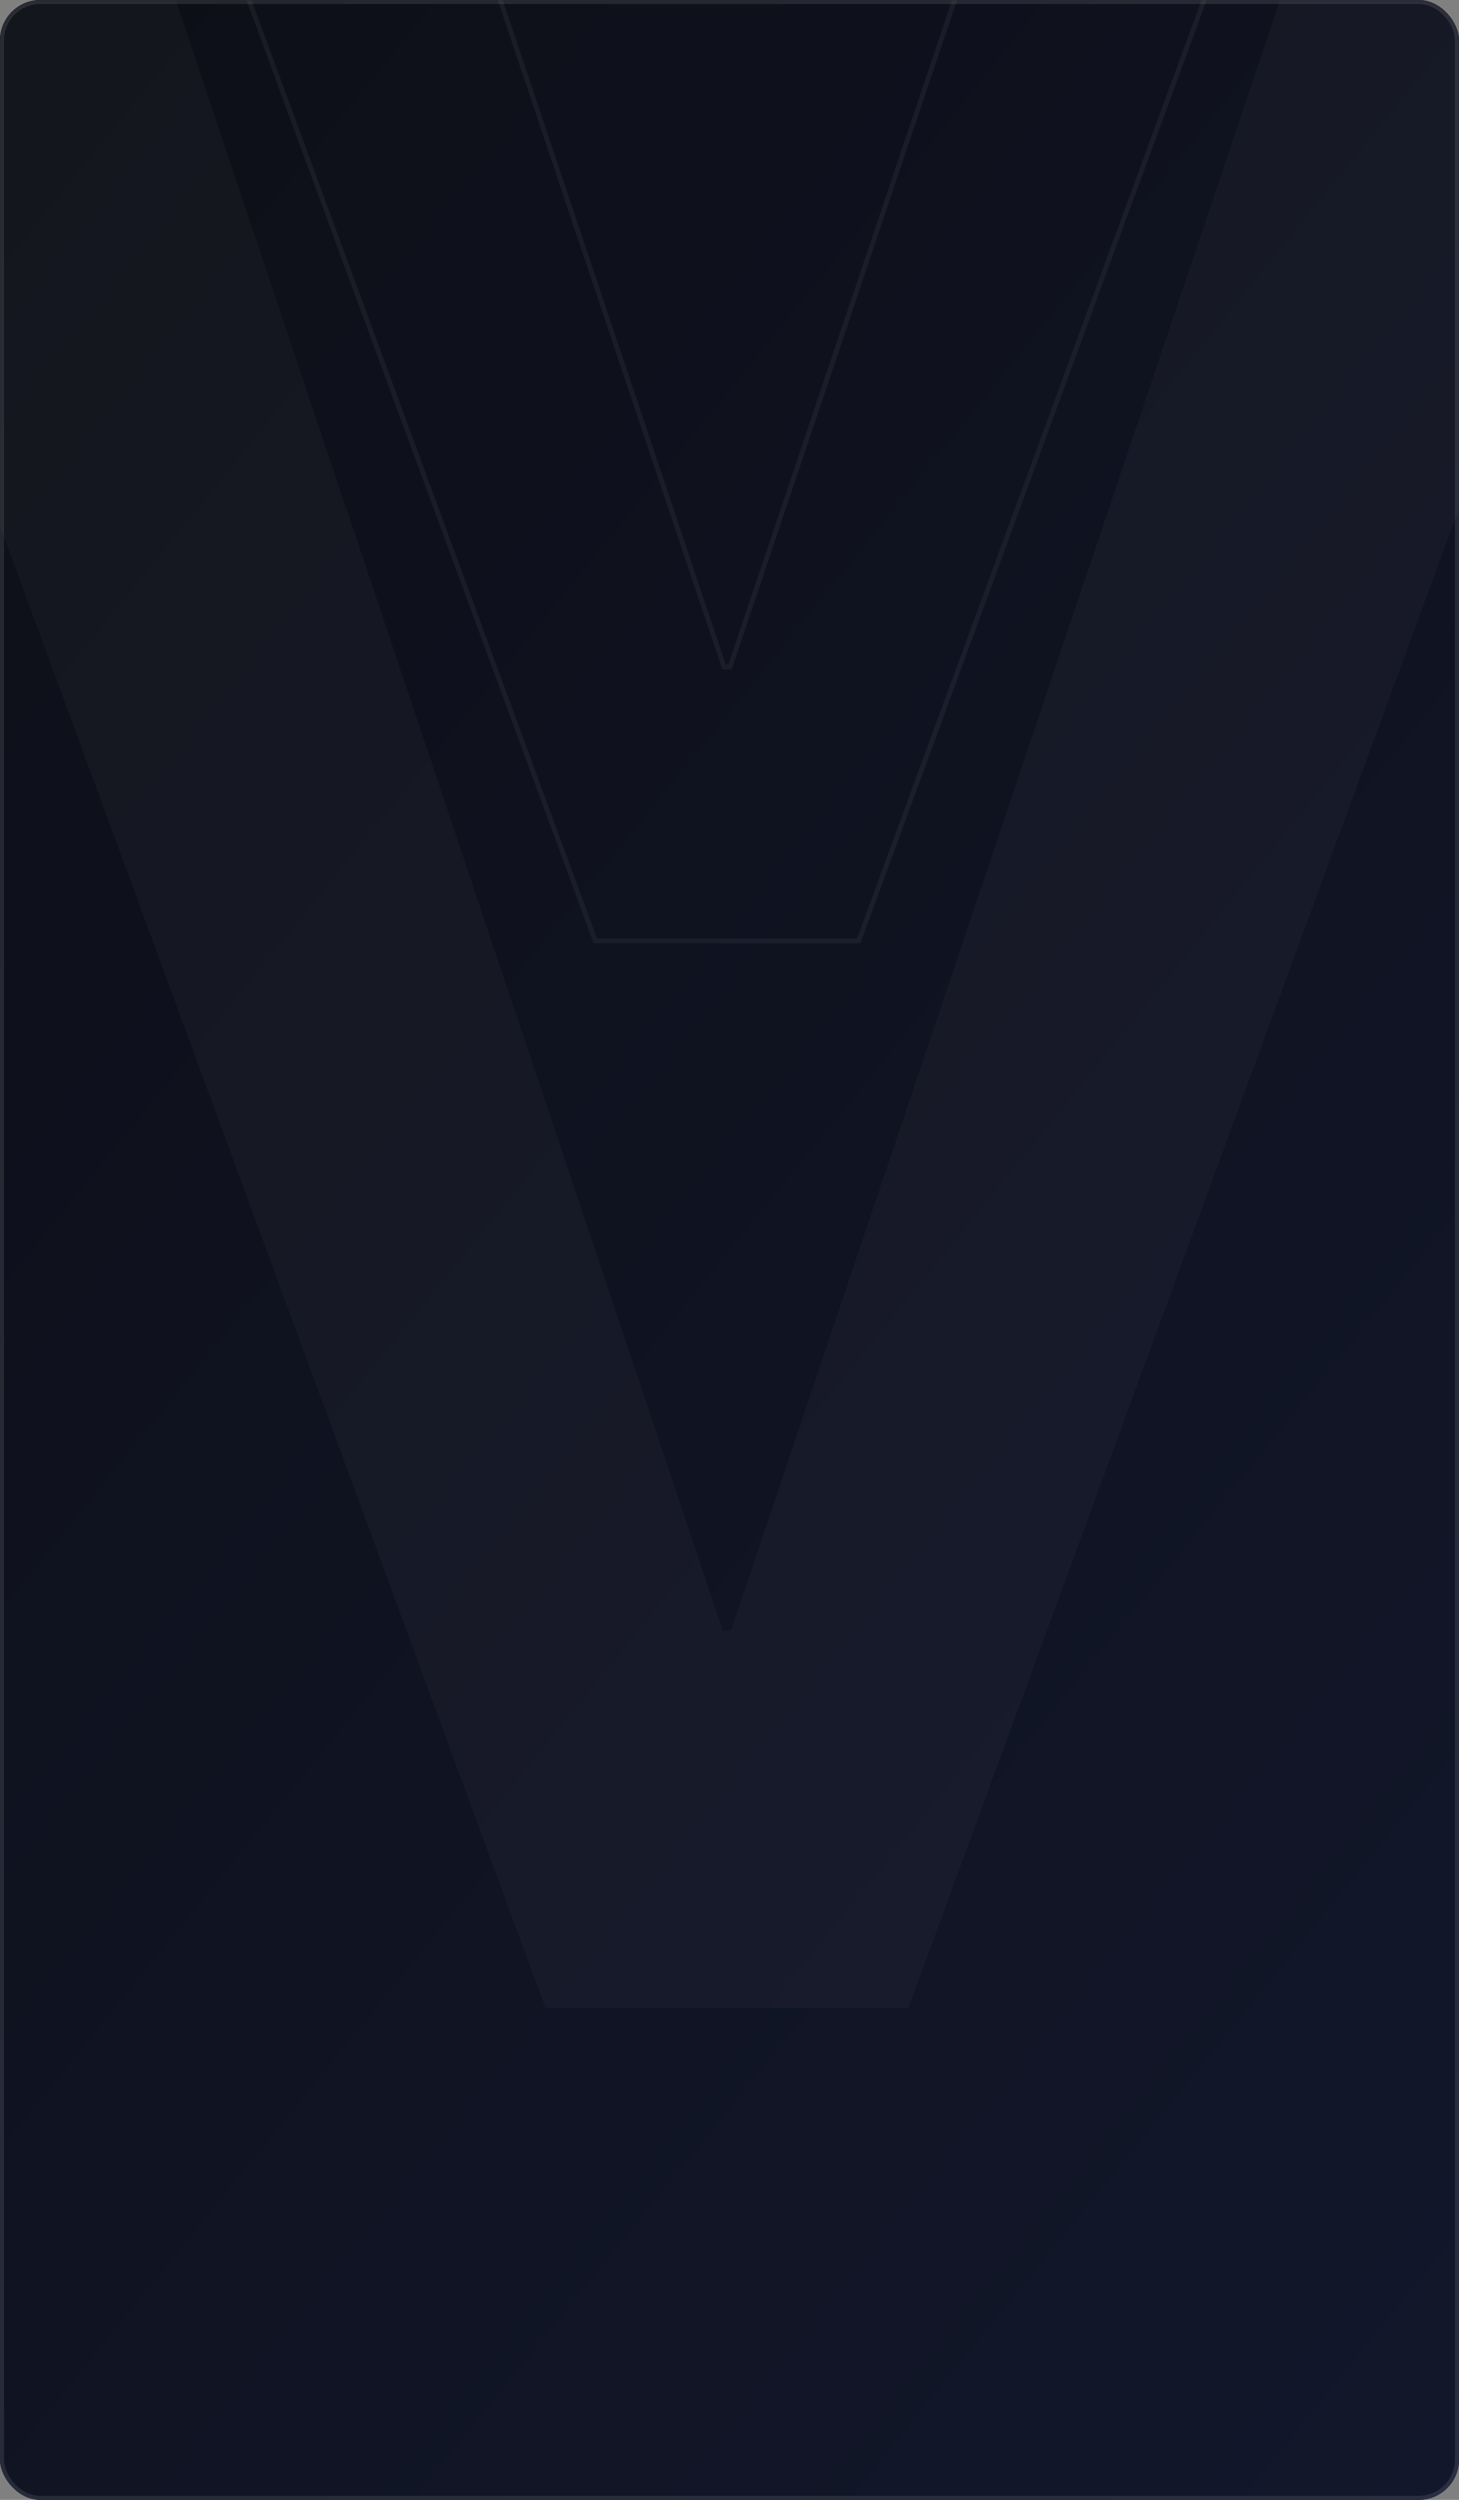 <?xml version="1.0" encoding="UTF-8"?> <svg xmlns="http://www.w3.org/2000/svg" width="362" height="620" viewBox="0 0 362 620" fill="none"><rect x="0" y="0" width="362" height="620" fill="#808080" stroke="none"/><rect width="362" height="620" rx="10" fill="#0E141F"></rect><rect width="362" height="620" rx="10" fill="url(#paint0_linear_29_5631)"></rect><rect x="0.5" y="0.5" width="361" height="619" rx="9.5" stroke="white" stroke-opacity="0.1"></rect><g opacity="0.35"><mask id="mask0_29_5631" style="mask-type:alpha" maskUnits="userSpaceOnUse" x="0" y="0" width="362" height="620"><rect width="362" height="620" rx="10" fill="#0E141F"></rect><rect width="362" height="620" rx="10" fill="url(#paint1_linear_29_5631)"></rect></mask><g mask="url(#mask0_29_5631)"><path data-figma-bg-blur-radius="8.78236" d="M418.588 -28.016L225.378 498H135.348L-58.367 -28.016H34.192L179.352 404.43H181.375L327.041 -28.016H418.588Z" fill="white" fill-opacity="0.08"></path><g data-figma-bg-blur-radius="6.37472"><mask id="path-5-outside-1_29_5631" maskUnits="userSpaceOnUse" x="5.656" y="-149.646" width="349" height="384" fill="black"><rect fill="white" x="5.656" y="-149.646" width="349" height="384"></rect><path d="M353.299 -148.457L213.057 233.354H147.709L7.099 -148.457H74.284L179.649 165.436H181.117L286.85 -148.457H353.299Z"></path></mask><path d="M353.299 -148.457L353.849 -148.255L354.137 -149.042H353.299V-148.457ZM213.057 233.354V233.939H213.466L213.606 233.556L213.057 233.354ZM147.709 233.354L147.16 233.556L147.301 233.939H147.709V233.354ZM7.099 -148.457V-149.042H6.261L6.551 -148.255L7.099 -148.457ZM74.284 -148.457L74.838 -148.643L74.704 -149.042H74.284V-148.457ZM179.649 165.436L179.094 165.622L179.228 166.021H179.649V165.436ZM181.117 165.436V166.021H181.537L181.672 165.623L181.117 165.436ZM286.85 -148.457V-149.042H286.429L286.295 -148.644L286.85 -148.457ZM353.299 -148.457L352.75 -148.659L212.508 233.153L213.057 233.354L213.606 233.556L353.849 -148.255L353.299 -148.457ZM213.057 233.354V232.769H147.709V233.354V233.939H213.057V233.354ZM147.709 233.354L148.258 233.152L7.648 -148.659L7.099 -148.457L6.551 -148.255L147.16 233.556L147.709 233.354ZM7.099 -148.457V-147.872H74.284V-148.457V-149.042H7.099V-148.457ZM74.284 -148.457L73.729 -148.271L179.094 165.622L179.649 165.436L180.203 165.25L74.838 -148.643L74.284 -148.457ZM179.649 165.436V166.021H181.117V165.436V164.851H179.649V165.436ZM181.117 165.436L181.672 165.623L287.404 -148.27L286.85 -148.457L286.295 -148.644L180.563 165.249L181.117 165.436ZM286.85 -148.457V-147.872H353.299V-148.457V-149.042H286.85V-148.457Z" fill="white" fill-opacity="0.15" mask="url(#path-5-outside-1_29_5631)"></path></g></g></g><defs><clipPath id="bgblur_0_29_5631_clip_path" transform="translate(67.149 36.798)"><path d="M418.588 -28.016L225.378 498H135.348L-58.367 -28.016H34.192L179.352 404.43H181.375L327.041 -28.016H418.588Z"></path></clipPath><clipPath id="bgblur_1_29_5631_clip_path" transform="translate(0.114 155.417)"><path d="M353.299 -148.457L213.057 233.354H147.709L7.099 -148.457H74.284L179.649 165.436H181.117L286.85 -148.457H353.299Z"></path></clipPath><linearGradient id="paint0_linear_29_5631" x1="0" y1="0" x2="521.59" y2="423.4" gradientUnits="userSpaceOnUse"><stop stop-color="#0D0F17"></stop><stop offset="1" stop-color="#12172B"></stop></linearGradient><linearGradient id="paint1_linear_29_5631" x1="0" y1="0" x2="521.59" y2="423.4" gradientUnits="userSpaceOnUse"><stop stop-color="#0D0F17"></stop><stop offset="1" stop-color="#12172B"></stop></linearGradient></defs></svg> 